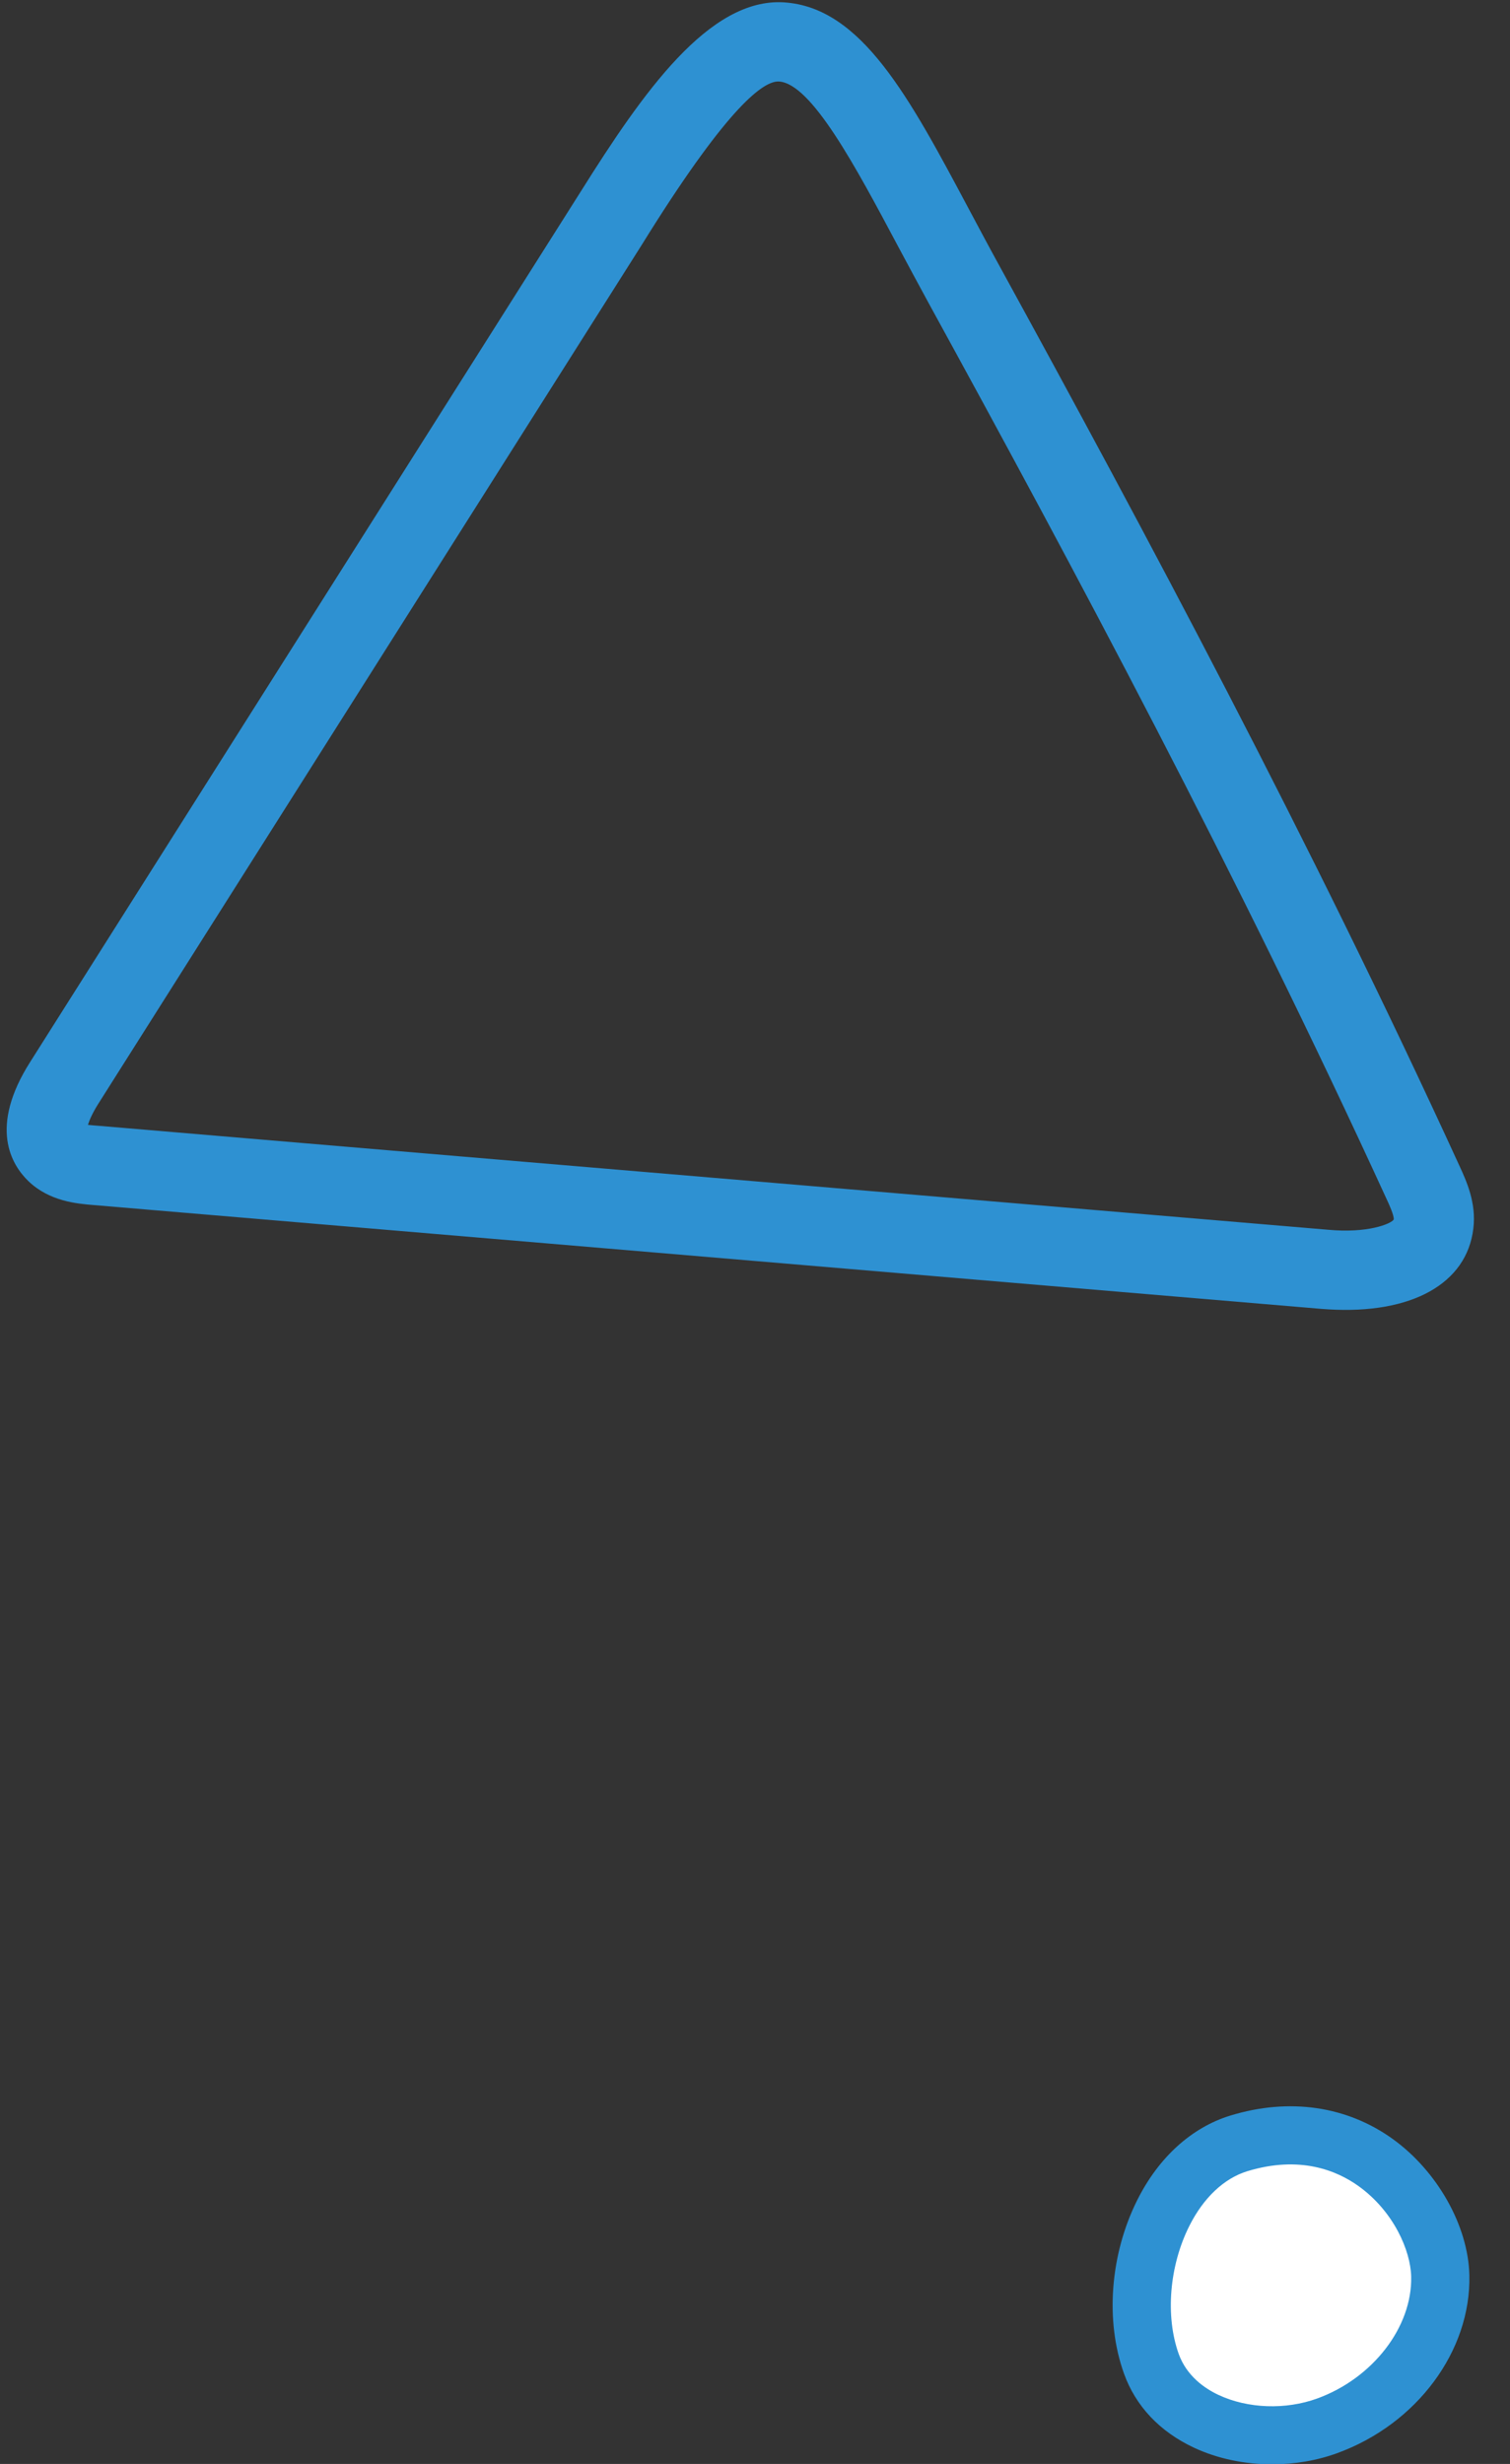 <?xml version="1.0" encoding="UTF-8"?> <svg xmlns="http://www.w3.org/2000/svg" width="38" height="62" viewBox="0 0 38 62" fill="none"><rect x="0" y="0" width="38" height="62" fill="#333333" stroke="none"/><path d="M2.213 28.305C2.311 28.315 2.454 28.327 2.515 28.331L33.411 30.943C34.407 31.039 35.001 30.799 35.074 30.687C35.086 30.586 34.952 30.293 34.893 30.169C31.165 22.029 26.982 14.216 23.381 7.647C23.11 7.152 22.852 6.667 22.602 6.202C21.531 4.188 20.421 2.105 19.604 2.051C19.219 2.028 18.343 2.671 16.34 5.857L16.153 6.157L2.468 27.783C2.318 28.023 2.246 28.197 2.213 28.305ZM33.429 32.947C33.368 32.943 33.304 32.938 33.241 32.934L2.348 30.322C1.934 30.288 1.243 30.229 0.714 29.72C0.285 29.305 -0.284 28.365 0.758 26.724L14.625 4.804C16.172 2.34 17.839 -0.055 19.724 0.059C19.729 0.06 19.731 0.06 19.735 0.06C21.679 0.188 22.876 2.431 24.388 5.272C24.632 5.73 24.887 6.21 25.156 6.698C28.773 13.298 32.979 21.15 36.732 29.345C36.901 29.713 37.158 30.27 37.077 30.916C36.911 32.303 35.522 33.074 33.429 32.947Z" fill="#2E91D2"></path><path d="M31.177 53.933C29.166 54.547 28.265 57.501 28.974 59.478C29.562 61.117 31.766 61.636 33.401 61.04C34.982 60.465 36.285 58.949 36.245 57.268C36.206 55.587 34.306 52.978 31.177 53.933Z" fill="white"></path><path d="M31.391 54.633C30.805 54.812 30.286 55.301 29.93 56.011C29.426 57.014 29.322 58.28 29.663 59.232C29.865 59.791 30.321 60.102 30.667 60.264C31.402 60.608 32.354 60.642 33.15 60.352C34.549 59.843 35.543 58.552 35.513 57.284C35.498 56.637 35.079 55.652 34.197 55.014C33.647 54.617 32.715 54.23 31.391 54.633ZM32.014 62.009C31.325 62.009 30.639 61.868 30.046 61.59C29.187 61.188 28.579 60.544 28.286 59.726C27.807 58.396 27.937 56.72 28.622 55.355C29.159 54.283 29.99 53.531 30.963 53.233C32.446 52.78 33.898 52.992 35.054 53.826C36.175 54.636 36.949 56.012 36.977 57.25C37.022 59.157 35.654 60.999 33.651 61.728C33.137 61.916 32.574 62.009 32.014 62.009Z" fill="#2E91D2"></path></svg> 